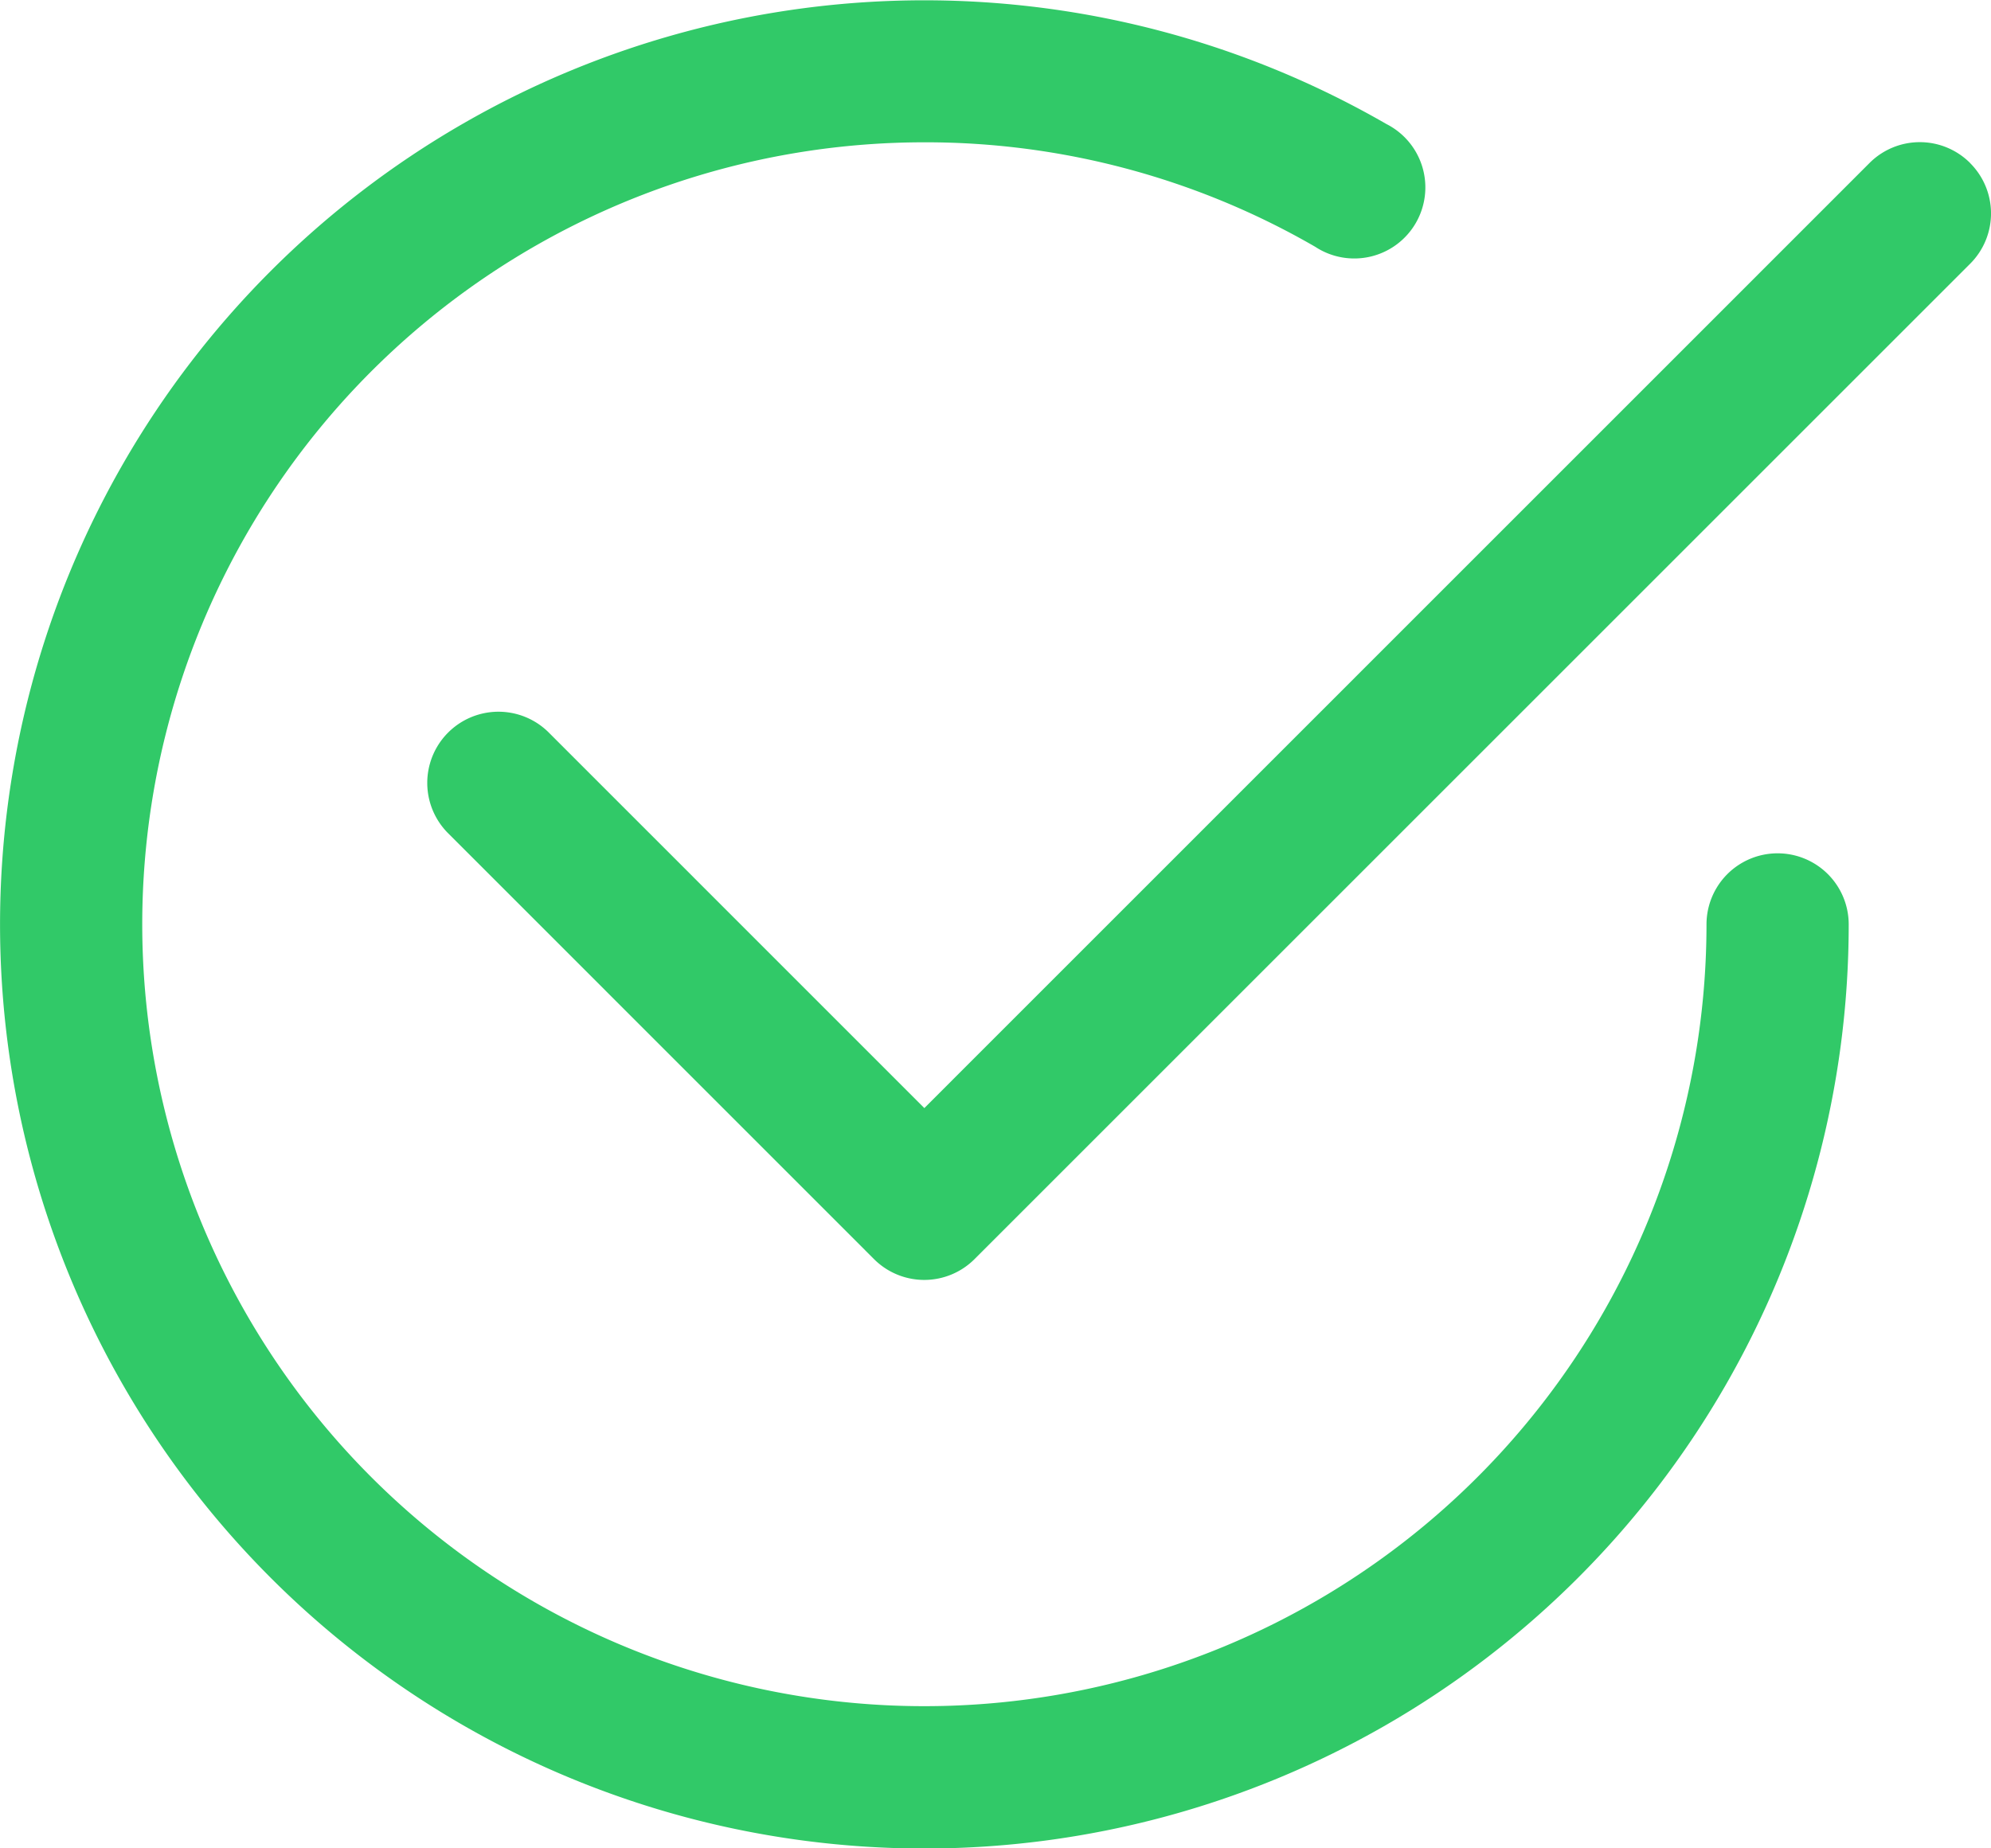<svg id="check2-circle" xmlns="http://www.w3.org/2000/svg" width="47" height="43.642" viewBox="0 0 47 43.642">
  <path id="Path_44" data-name="Path 44" d="M46.562,6.117a1.678,1.678,0,0,1,0,2.377l-23.5,23.5a1.678,1.678,0,0,1-2.377,0L10.615,21.922a1.681,1.681,0,0,1,2.377-2.377l8.883,8.885L44.186,6.116a1.678,1.678,0,0,1,2.377,0Z" transform="translate(-0.055 -2.266)" fill="#31c968" fill-rule="evenodd"/>
  <path id="Path_45" data-name="Path 45" d="M25.2,6.733A18.463,18.463,0,1,0,43.659,25.2a1.678,1.678,0,1,1,3.357,0A21.82,21.82,0,1,1,36.1,6.3a1.678,1.678,0,1,1-1.678,2.9A18.369,18.369,0,0,0,25.2,6.733Z" transform="translate(-3.375 -3.373)" fill="#31c968" fill-rule="evenodd"/>
</svg>
